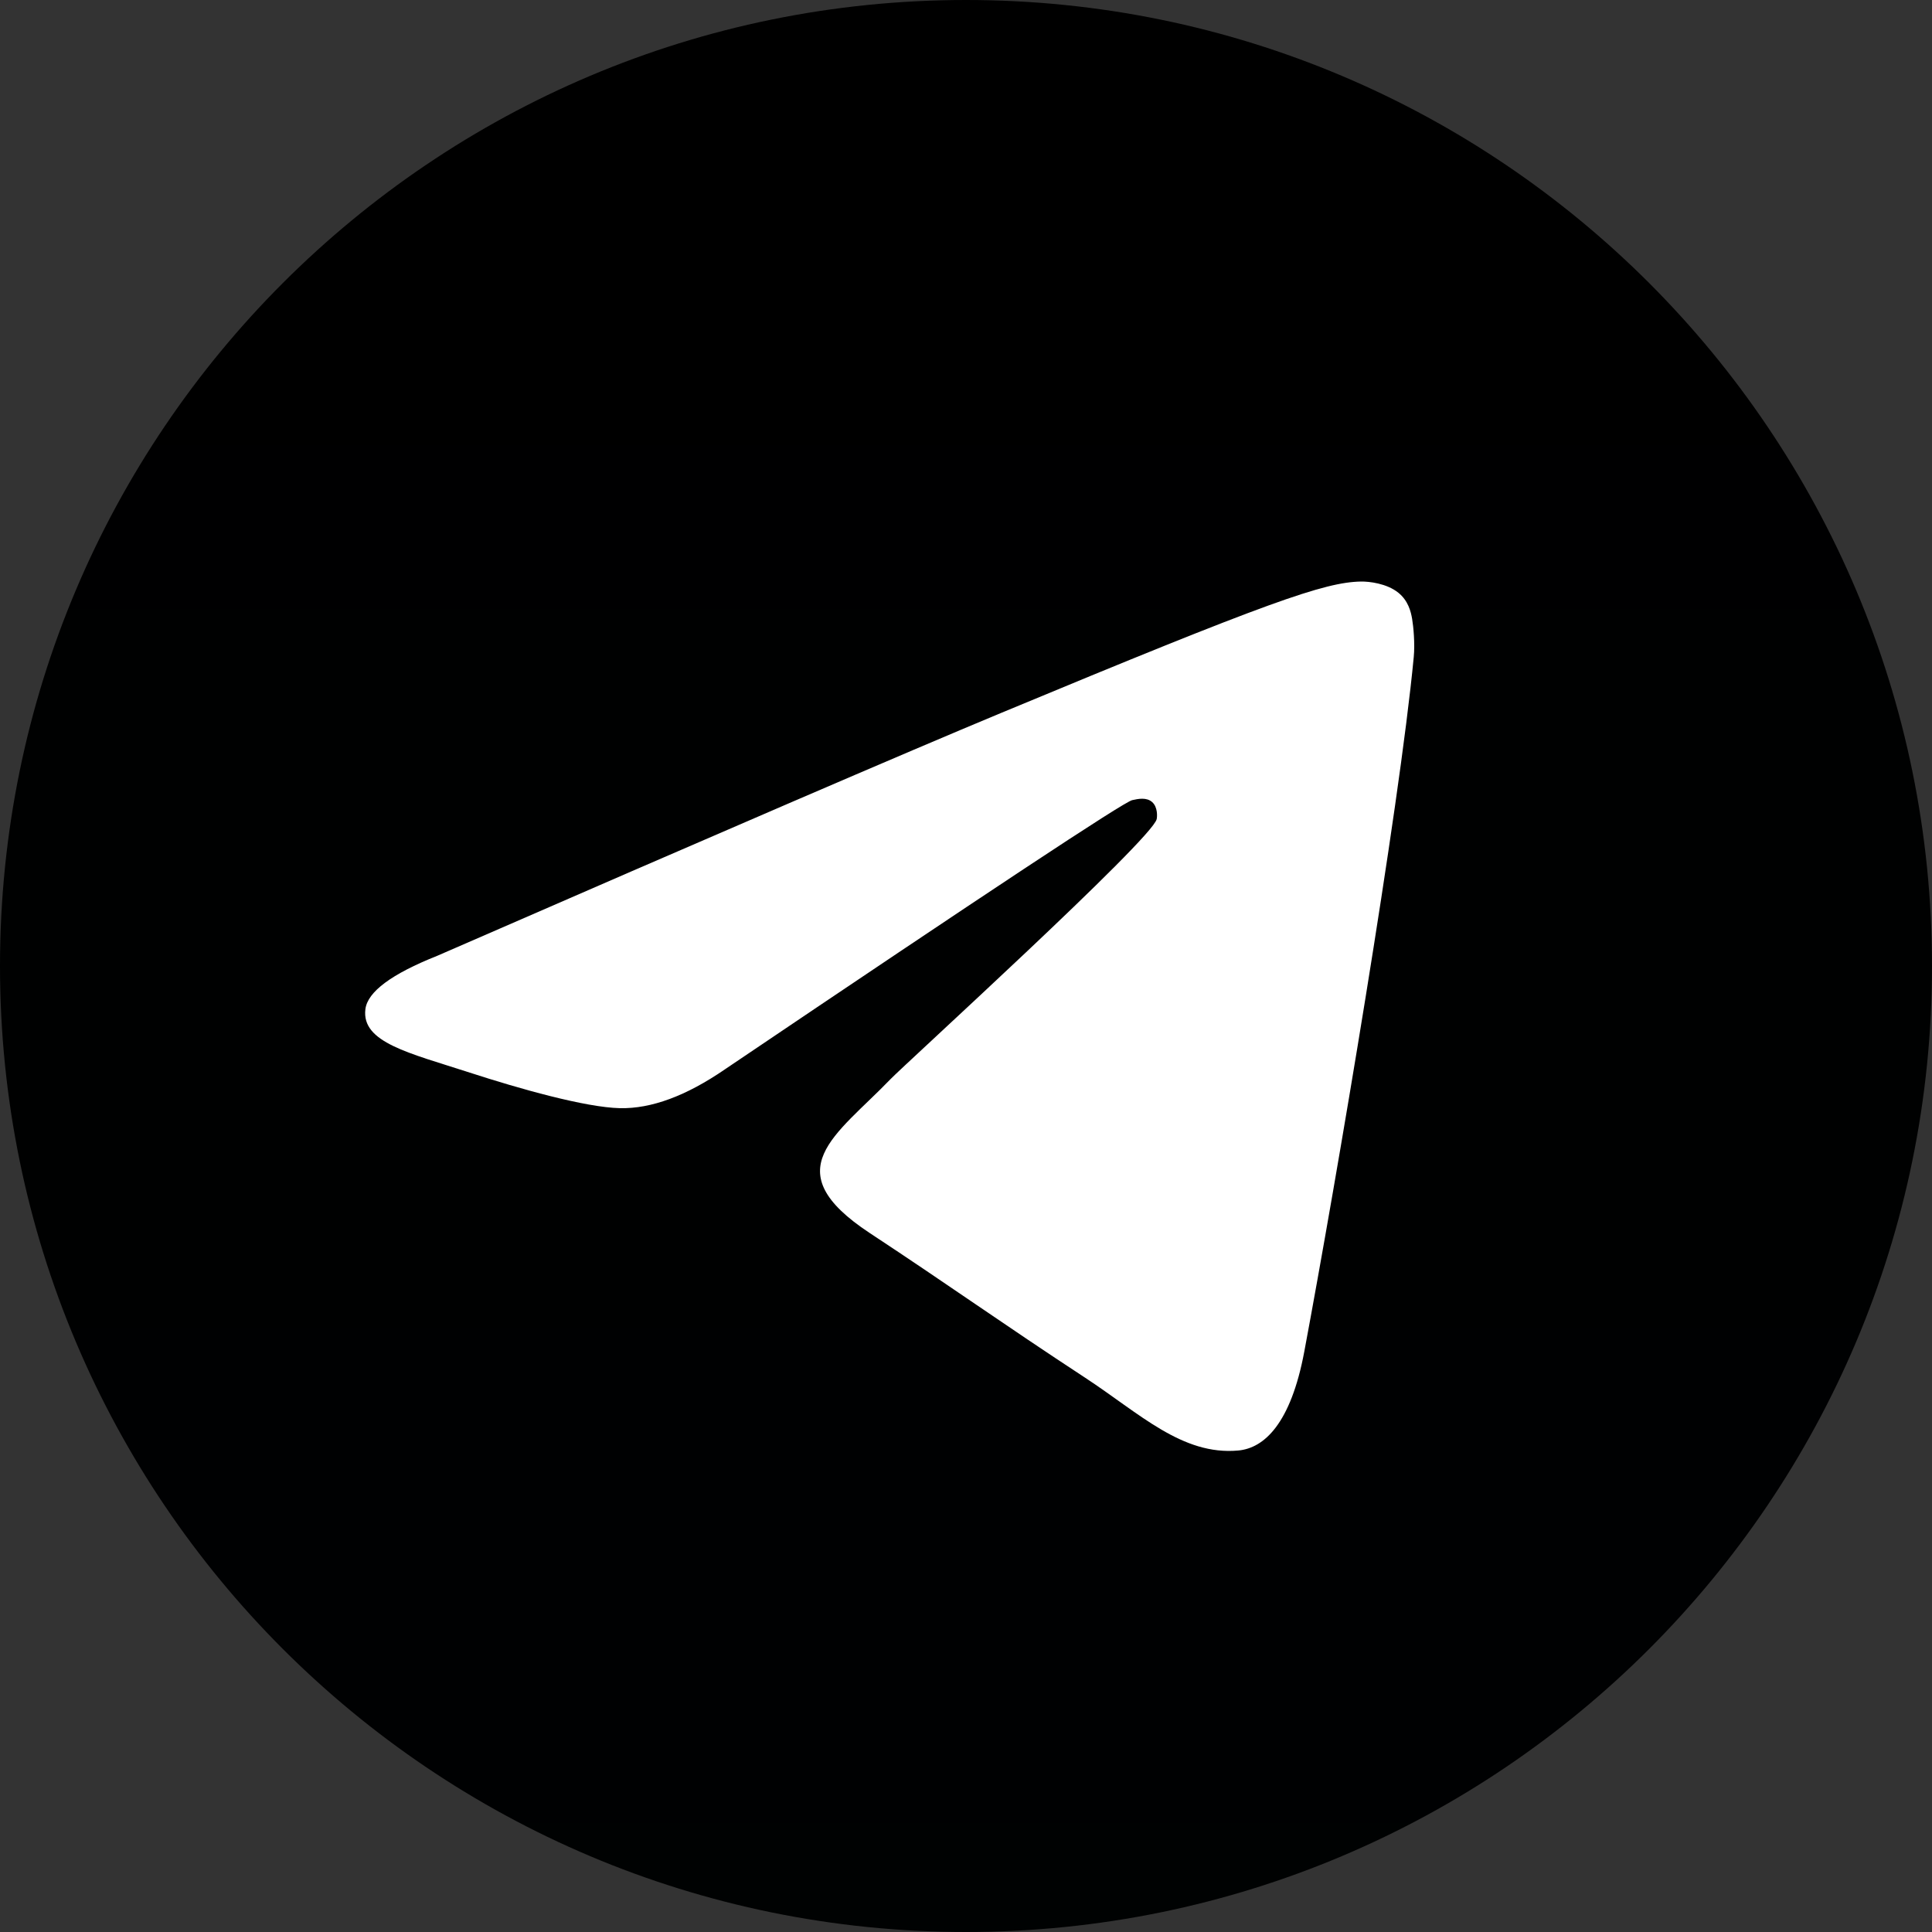 <?xml version="1.0" encoding="UTF-8"?> <svg xmlns="http://www.w3.org/2000/svg" width="172" height="172" viewBox="0 0 172 172" fill="none"><rect x="0" y="0" width="172" height="172" fill="#333333" stroke="none"/><g clip-path="url(#clip0_166_14)"><path d="M86 172C133.496 172 172 133.496 172 86C172 38.504 133.496 0 86 0C38.504 0 0 38.504 0 86C0 133.496 38.504 172 86 172Z" fill="url(#paint0_linear_166_14)"></path><path fill-rule="evenodd" clip-rule="evenodd" d="M38.928 85.092C63.999 74.169 80.717 66.968 89.082 63.489C112.965 53.555 117.927 51.83 121.162 51.773C121.873 51.76 123.464 51.936 124.495 52.772C125.365 53.478 125.604 54.432 125.718 55.101C125.833 55.771 125.976 57.296 125.862 58.487C124.568 72.086 118.968 105.086 116.119 120.317C114.913 126.761 112.54 128.922 110.242 129.134C105.247 129.593 101.455 125.833 96.618 122.662C89.049 117.701 84.773 114.612 77.426 109.77C68.935 104.175 74.439 101.1 79.278 96.074C80.544 94.758 102.549 74.744 102.975 72.928C103.028 72.701 103.077 71.855 102.575 71.408C102.072 70.961 101.33 71.114 100.794 71.235C100.035 71.407 87.943 79.4 64.519 95.212C61.086 97.569 57.978 98.717 55.192 98.657C52.122 98.59 46.215 96.92 41.824 95.493C36.438 93.742 32.158 92.817 32.53 89.844C32.725 88.295 34.857 86.711 38.928 85.092Z" fill="white"></path></g><defs><linearGradient id="paint0_linear_166_14" x1="8600" y1="0" x2="8600" y2="17072.4" gradientUnits="userSpaceOnUse"><stop></stop><stop offset="1" stop-color="#229ED9"></stop></linearGradient><clipPath id="clip0_166_14"><rect width="172" height="172" fill="white"></rect></clipPath></defs></svg> 